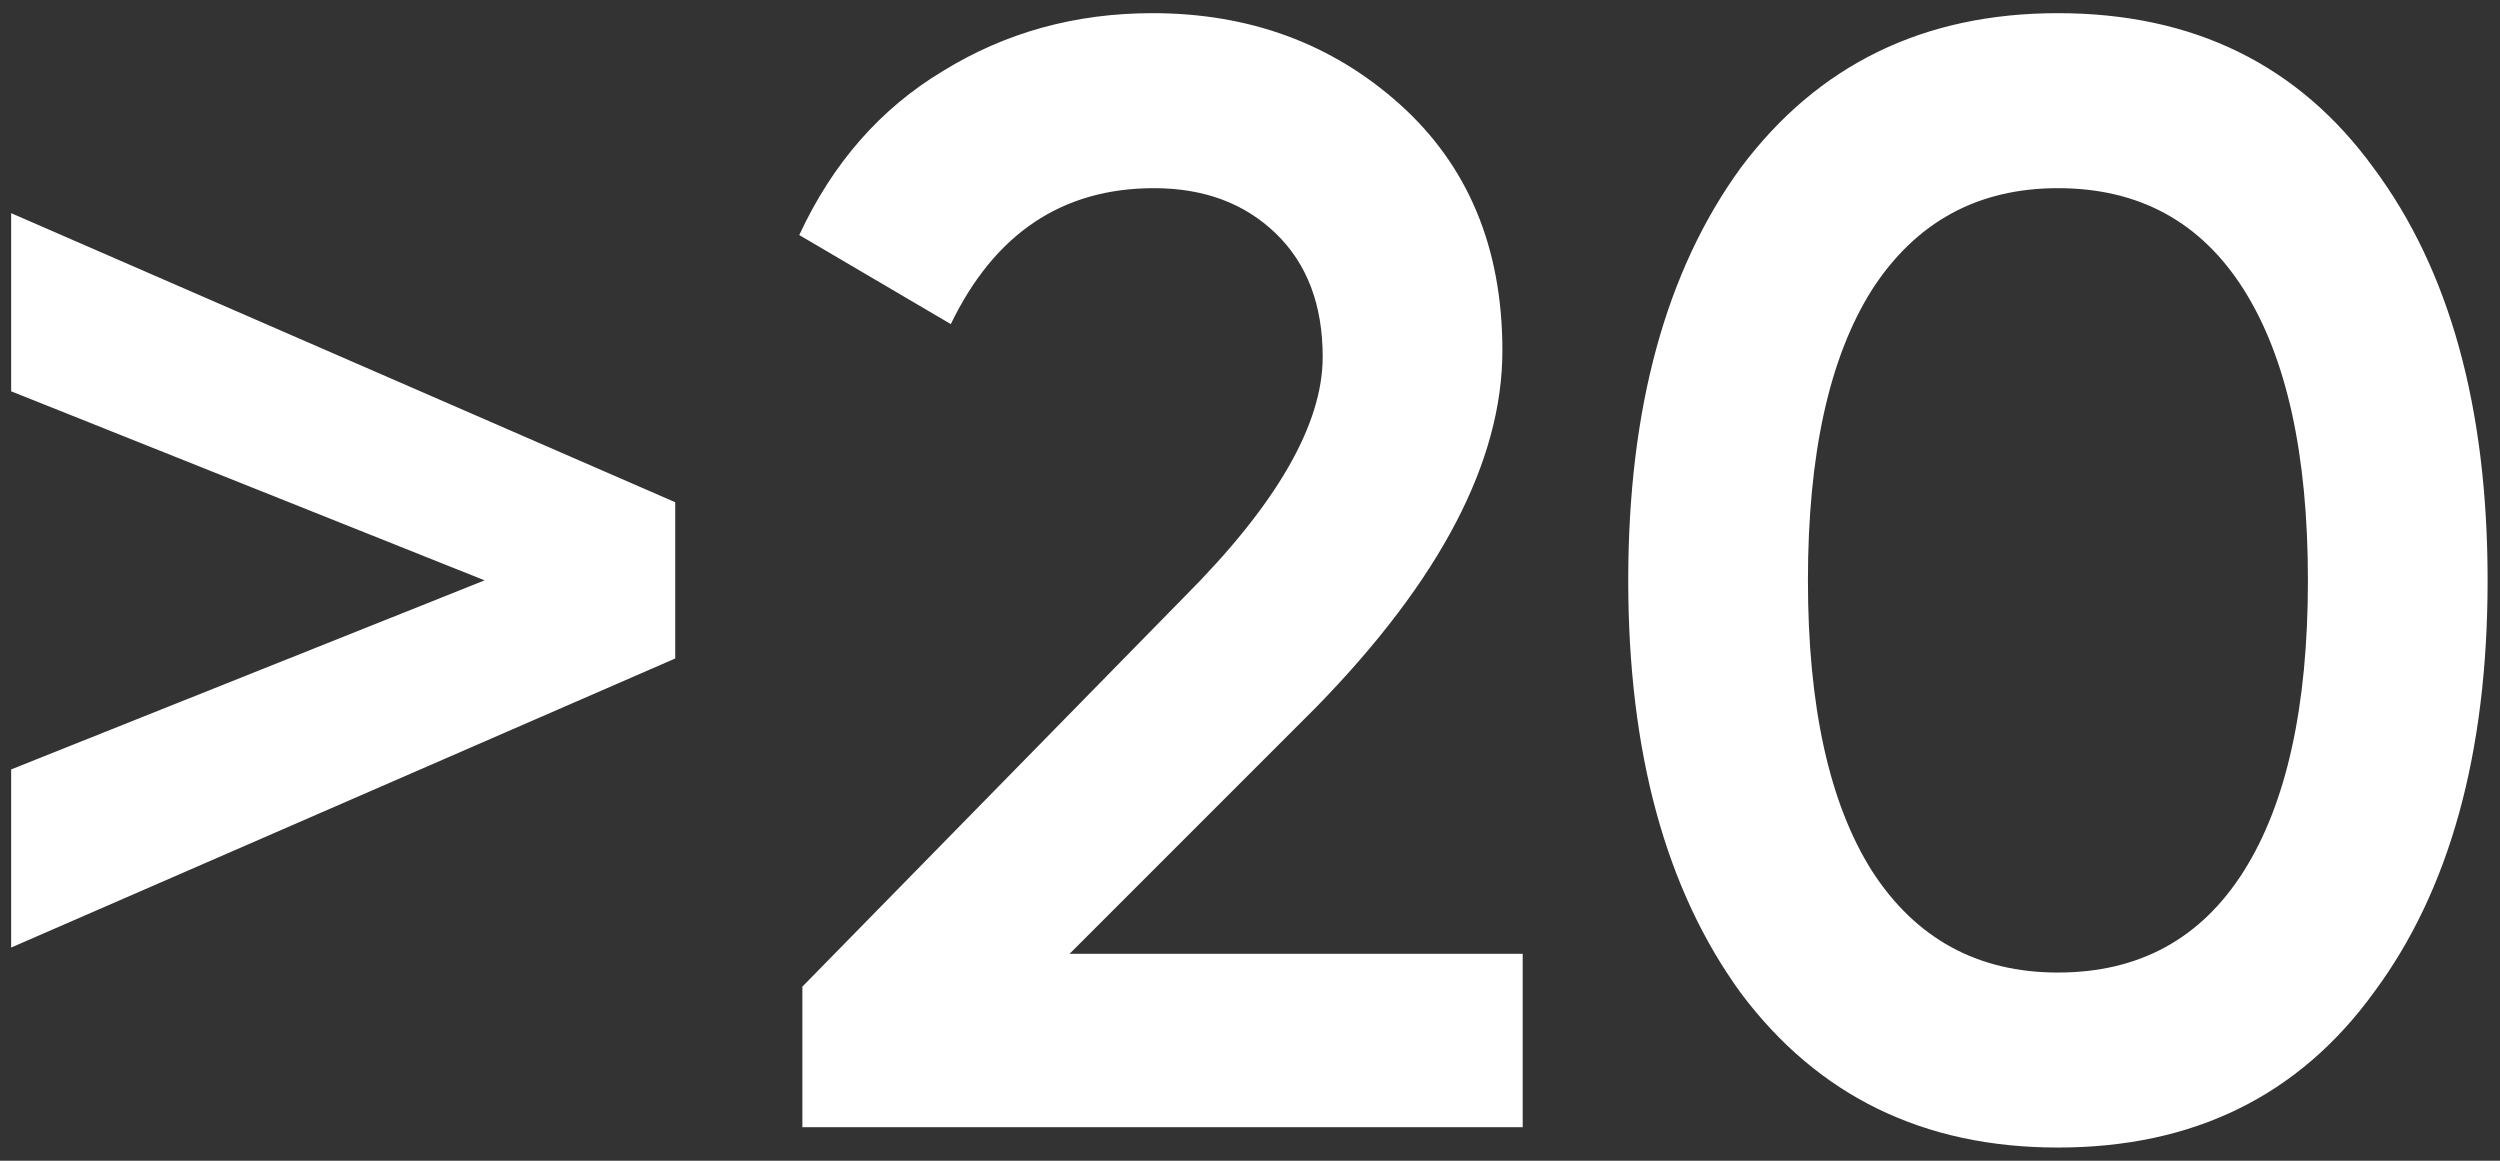 <?xml version="1.0" encoding="UTF-8"?> <svg xmlns="http://www.w3.org/2000/svg" width="112" height="52" viewBox="0 0 112 52" fill="none"><rect x="0" y="0" width="112" height="52" fill="#333333" stroke="none"/> <path d="M0.5 17.53V9.55L30.25 22.5V29.5L0.5 42.45V34.47L21.71 26L0.5 17.53ZM68.217 50.5H35.947V44.2L53.027 26.77C57.181 22.617 59.257 19.023 59.257 15.99C59.257 13.657 58.557 11.813 57.157 10.46C55.757 9.107 53.937 8.43 51.697 8.43C47.591 8.43 44.557 10.46 42.597 14.52L35.807 10.53C37.301 7.31 39.447 4.86 42.247 3.18C45.047 1.453 48.174 0.59 51.627 0.59C55.967 0.59 59.654 1.943 62.687 4.65C65.767 7.403 67.307 11.09 67.307 15.71C67.307 20.657 64.531 25.977 58.977 31.67L47.917 42.73H68.217V50.5ZM106.335 44.48C102.975 49.1 98.261 51.41 92.195 51.41C86.174 51.41 81.438 49.1 77.984 44.48C74.624 39.86 72.945 33.7 72.945 26C72.945 18.3 74.624 12.14 77.984 7.52C81.438 2.9 86.174 0.59 92.195 0.59C98.261 0.59 102.975 2.9 106.335 7.52C109.741 12.093 111.445 18.253 111.445 26C111.445 33.747 109.741 39.907 106.335 44.48ZM92.195 43.57C95.835 43.57 98.611 42.053 100.525 39.02C102.438 35.987 103.395 31.647 103.395 26C103.395 20.353 102.438 16.013 100.525 12.98C98.611 9.947 95.835 8.43 92.195 8.43C88.601 8.43 85.825 9.947 83.865 12.98C81.951 16.013 80.995 20.353 80.995 26C80.995 31.647 81.951 35.987 83.865 39.02C85.825 42.053 88.601 43.57 92.195 43.57Z" fill="white"></path> </svg> 